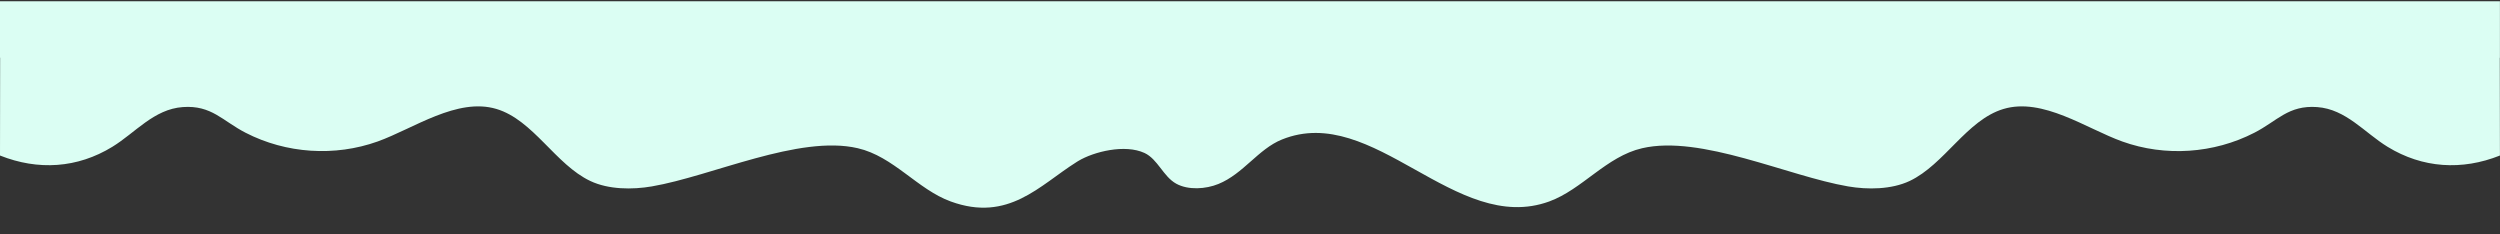 <svg viewBox="0 0 3416 320" version="1.1" xmlns="http://www.w3.org/2000/svg" id="Layer_1">
  
  <rect x="0" y="0" width="3416" height="320" fill="#333333" stroke="none"/>
  
  <defs>
    <style>
      .st0 {
        fill: #dbfef3;
      }
    </style>
  </defs>
  <path d="M0,212.5c52,20.7,105.7,17.4,153.5-11.9,31.4-19.2,56.8-51.5,96.3-54.3,39.4-2.8,54.2,18.9,85.8,35.1,55.4,28.5,121.8,32.9,180.5,11.9,49-17.6,108.6-60.5,162.3-44.4,50.3,15.1,80.6,75.9,128.2,98.4,24.9,11.8,57.4,12,84.1,7.4,82.2-14.1,201-70.8,281.3-52.2,49,11.3,81.7,56.3,127.1,72.8,78.8,28.7,121.3-22,171.5-53.6h0c.3-.2.6-.4.9-.6.6-.4,1.2-.7,1.8-1.1,21.5-12.9,63.8-23.3,90.5-11,18.2,8.4,25.6,32.2,43.4,42,16.5,9.1,40.5,7.4,57.6.4,34.2-13.9,54.4-47.7,86.9-60.8,125.2-50.5,236.8,131.3,365.1,84.7,45.3-16.5,78.1-61.5,127.1-72.8,80.3-18.5,199.1,38.1,281.3,52.2,26.7,4.6,59.2,4.3,84.1-7.4,47.7-22.6,77.9-83.3,128.2-98.4,53.7-16.1,113.3,26.8,162.3,44.4,58.7,21.1,125,16.6,180.5-11.9,31.6-16.2,46.4-37.9,85.8-35.1,39.5,2.8,64.9,35.1,96.3,54.3,47.8,29.3,101.6,32.6,153.5,11.9l-.2-133.6h.2V1.7H0v77.1h.2l-.2,133.6Z" class="st0"></path>
</svg>